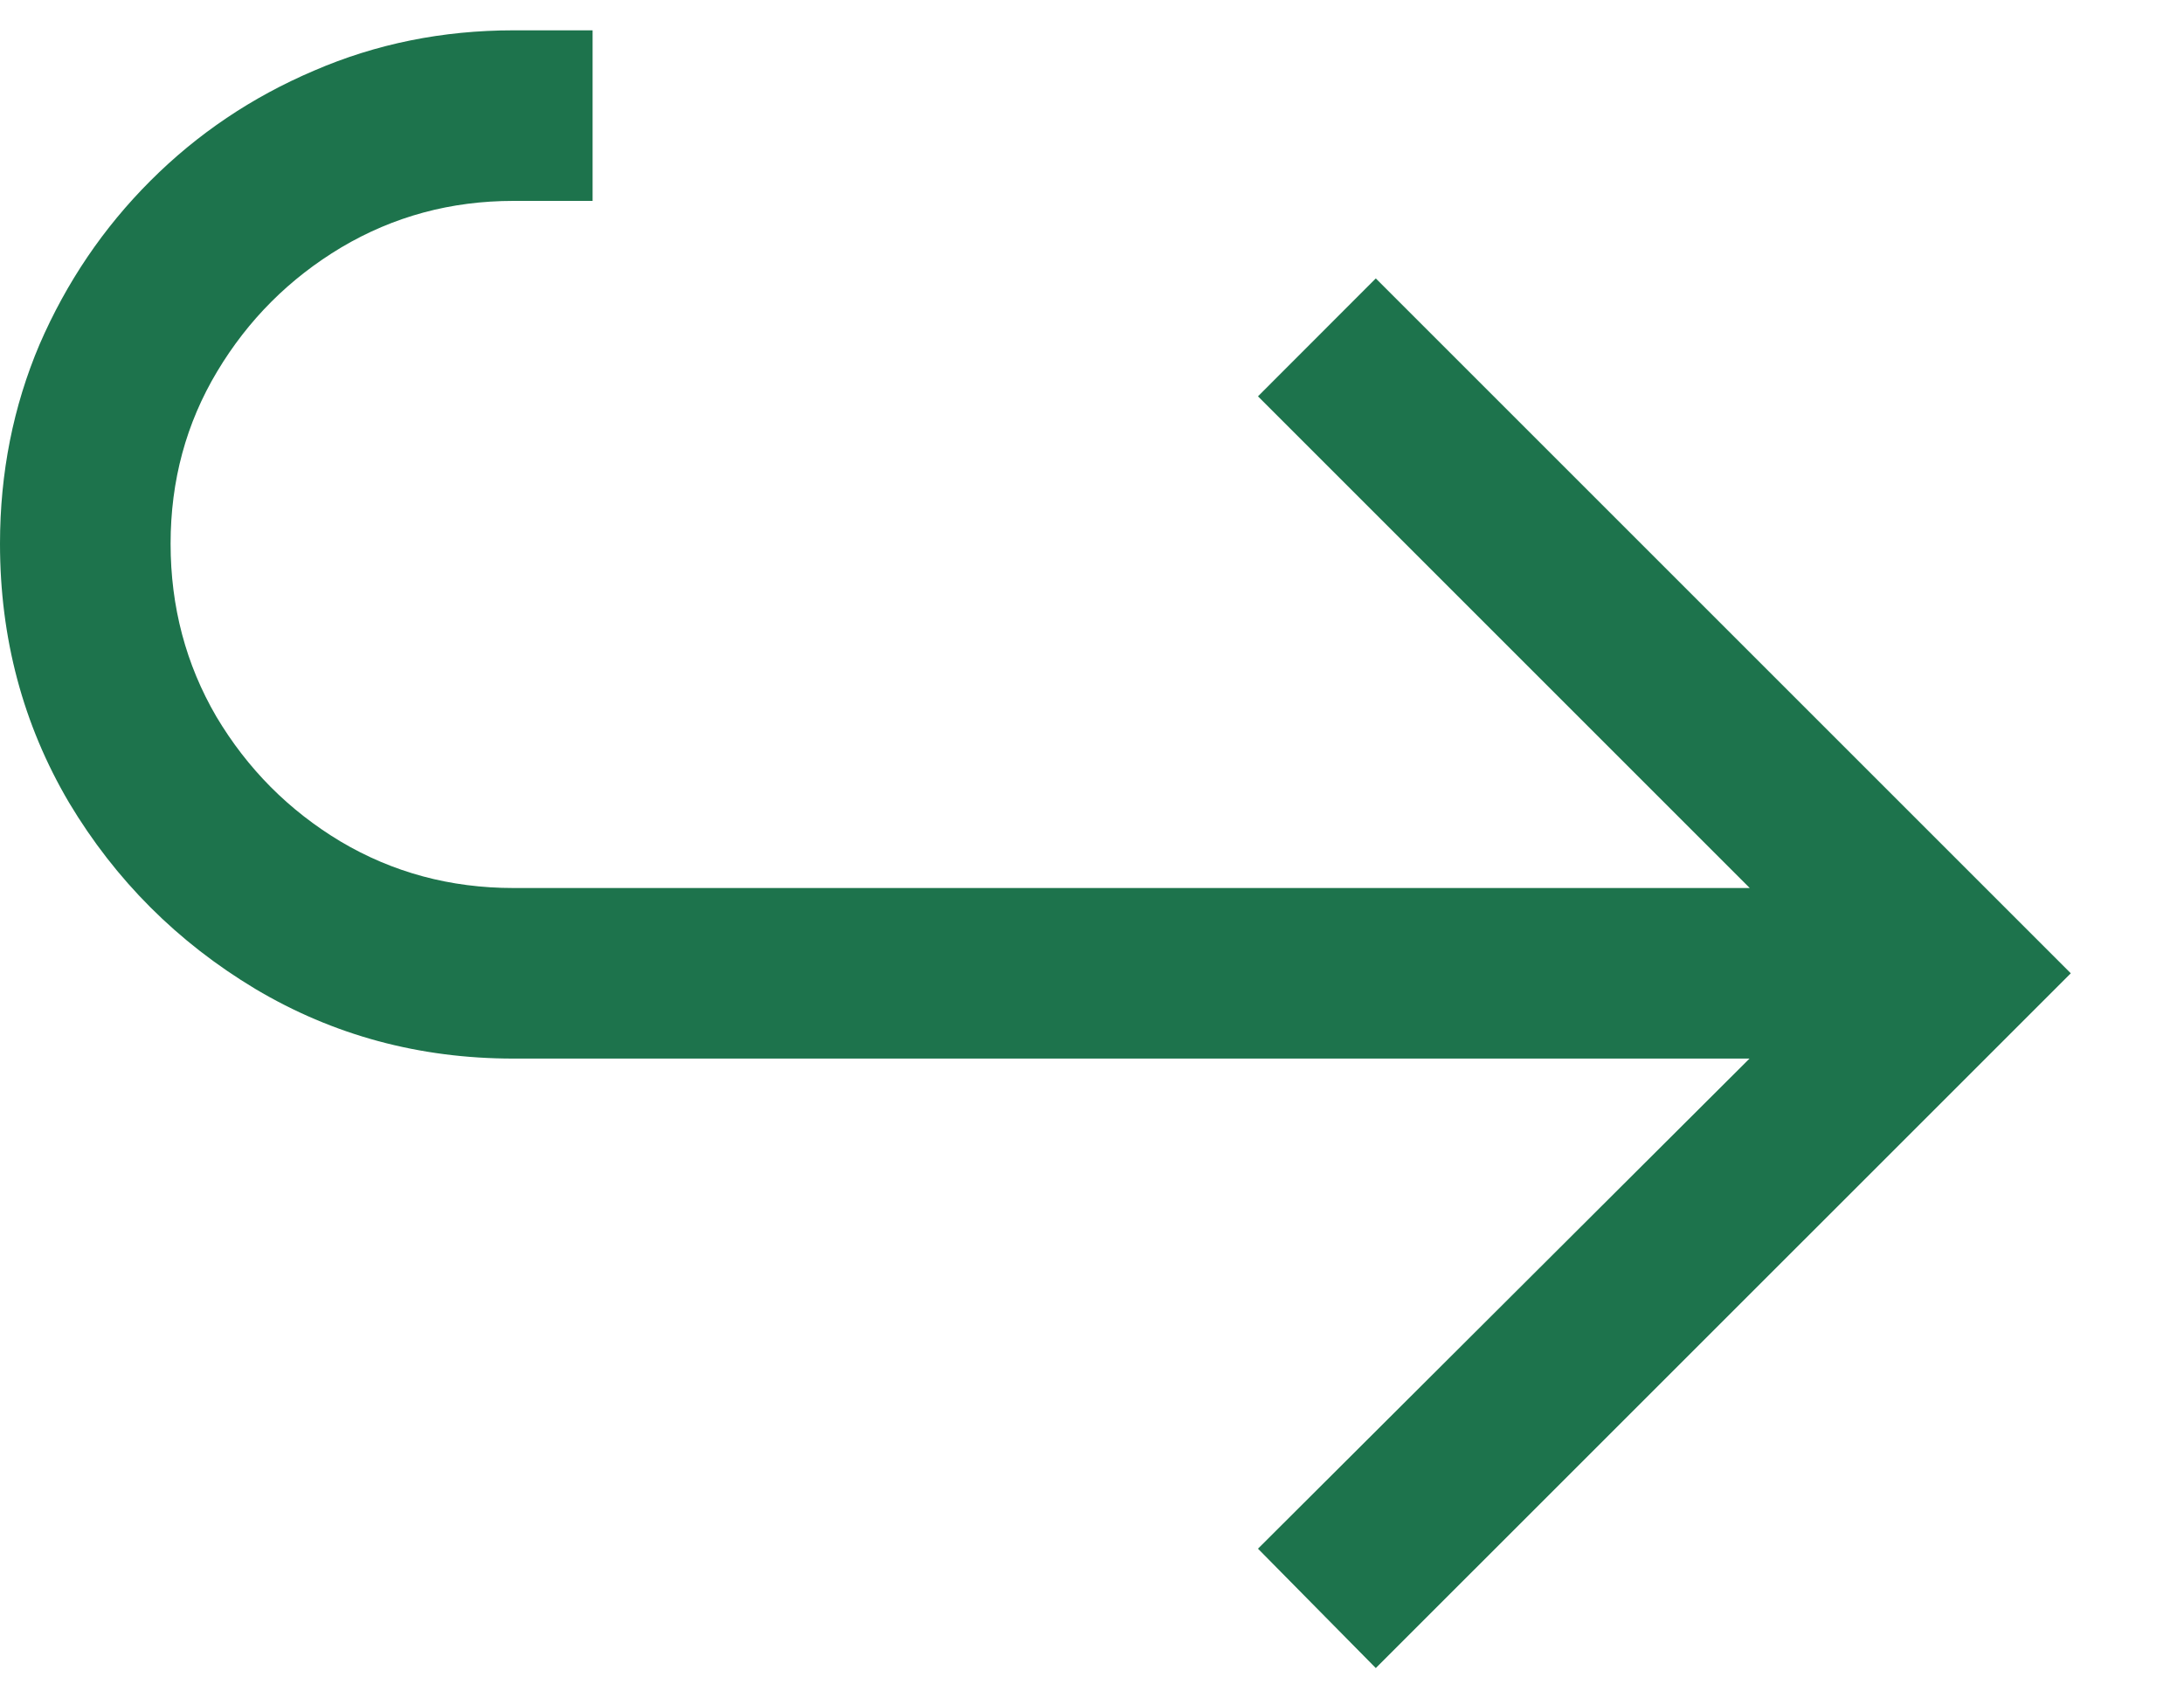 <svg width="18" height="14" viewBox="0 0 18 14" fill="none" xmlns="http://www.w3.org/2000/svg">
<path d="M4.232 8.726C3.456 8.726 2.746 8.534 2.103 8.151C1.464 7.767 0.952 7.256 0.569 6.616C0.19 5.973 0 5.261 0 4.482C0 3.898 0.109 3.35 0.326 2.839C0.548 2.327 0.852 1.878 1.24 1.49C1.628 1.102 2.077 0.8 2.589 0.582C3.1 0.361 3.648 0.25 4.232 0.25H4.884V1.656H4.232C3.716 1.656 3.243 1.784 2.812 2.04C2.386 2.295 2.045 2.636 1.79 3.062C1.534 3.489 1.406 3.962 1.406 4.482C1.406 5.001 1.532 5.477 1.783 5.907C2.039 6.337 2.38 6.68 2.806 6.936C3.237 7.192 3.712 7.32 4.232 7.32H15.571V8.726H4.232ZM11.339 13.75L10.368 12.766L15.124 8.023L10.368 3.267L11.339 2.295L17.067 8.023L11.339 13.75Z" fill="#1D734C"/>
</svg>
